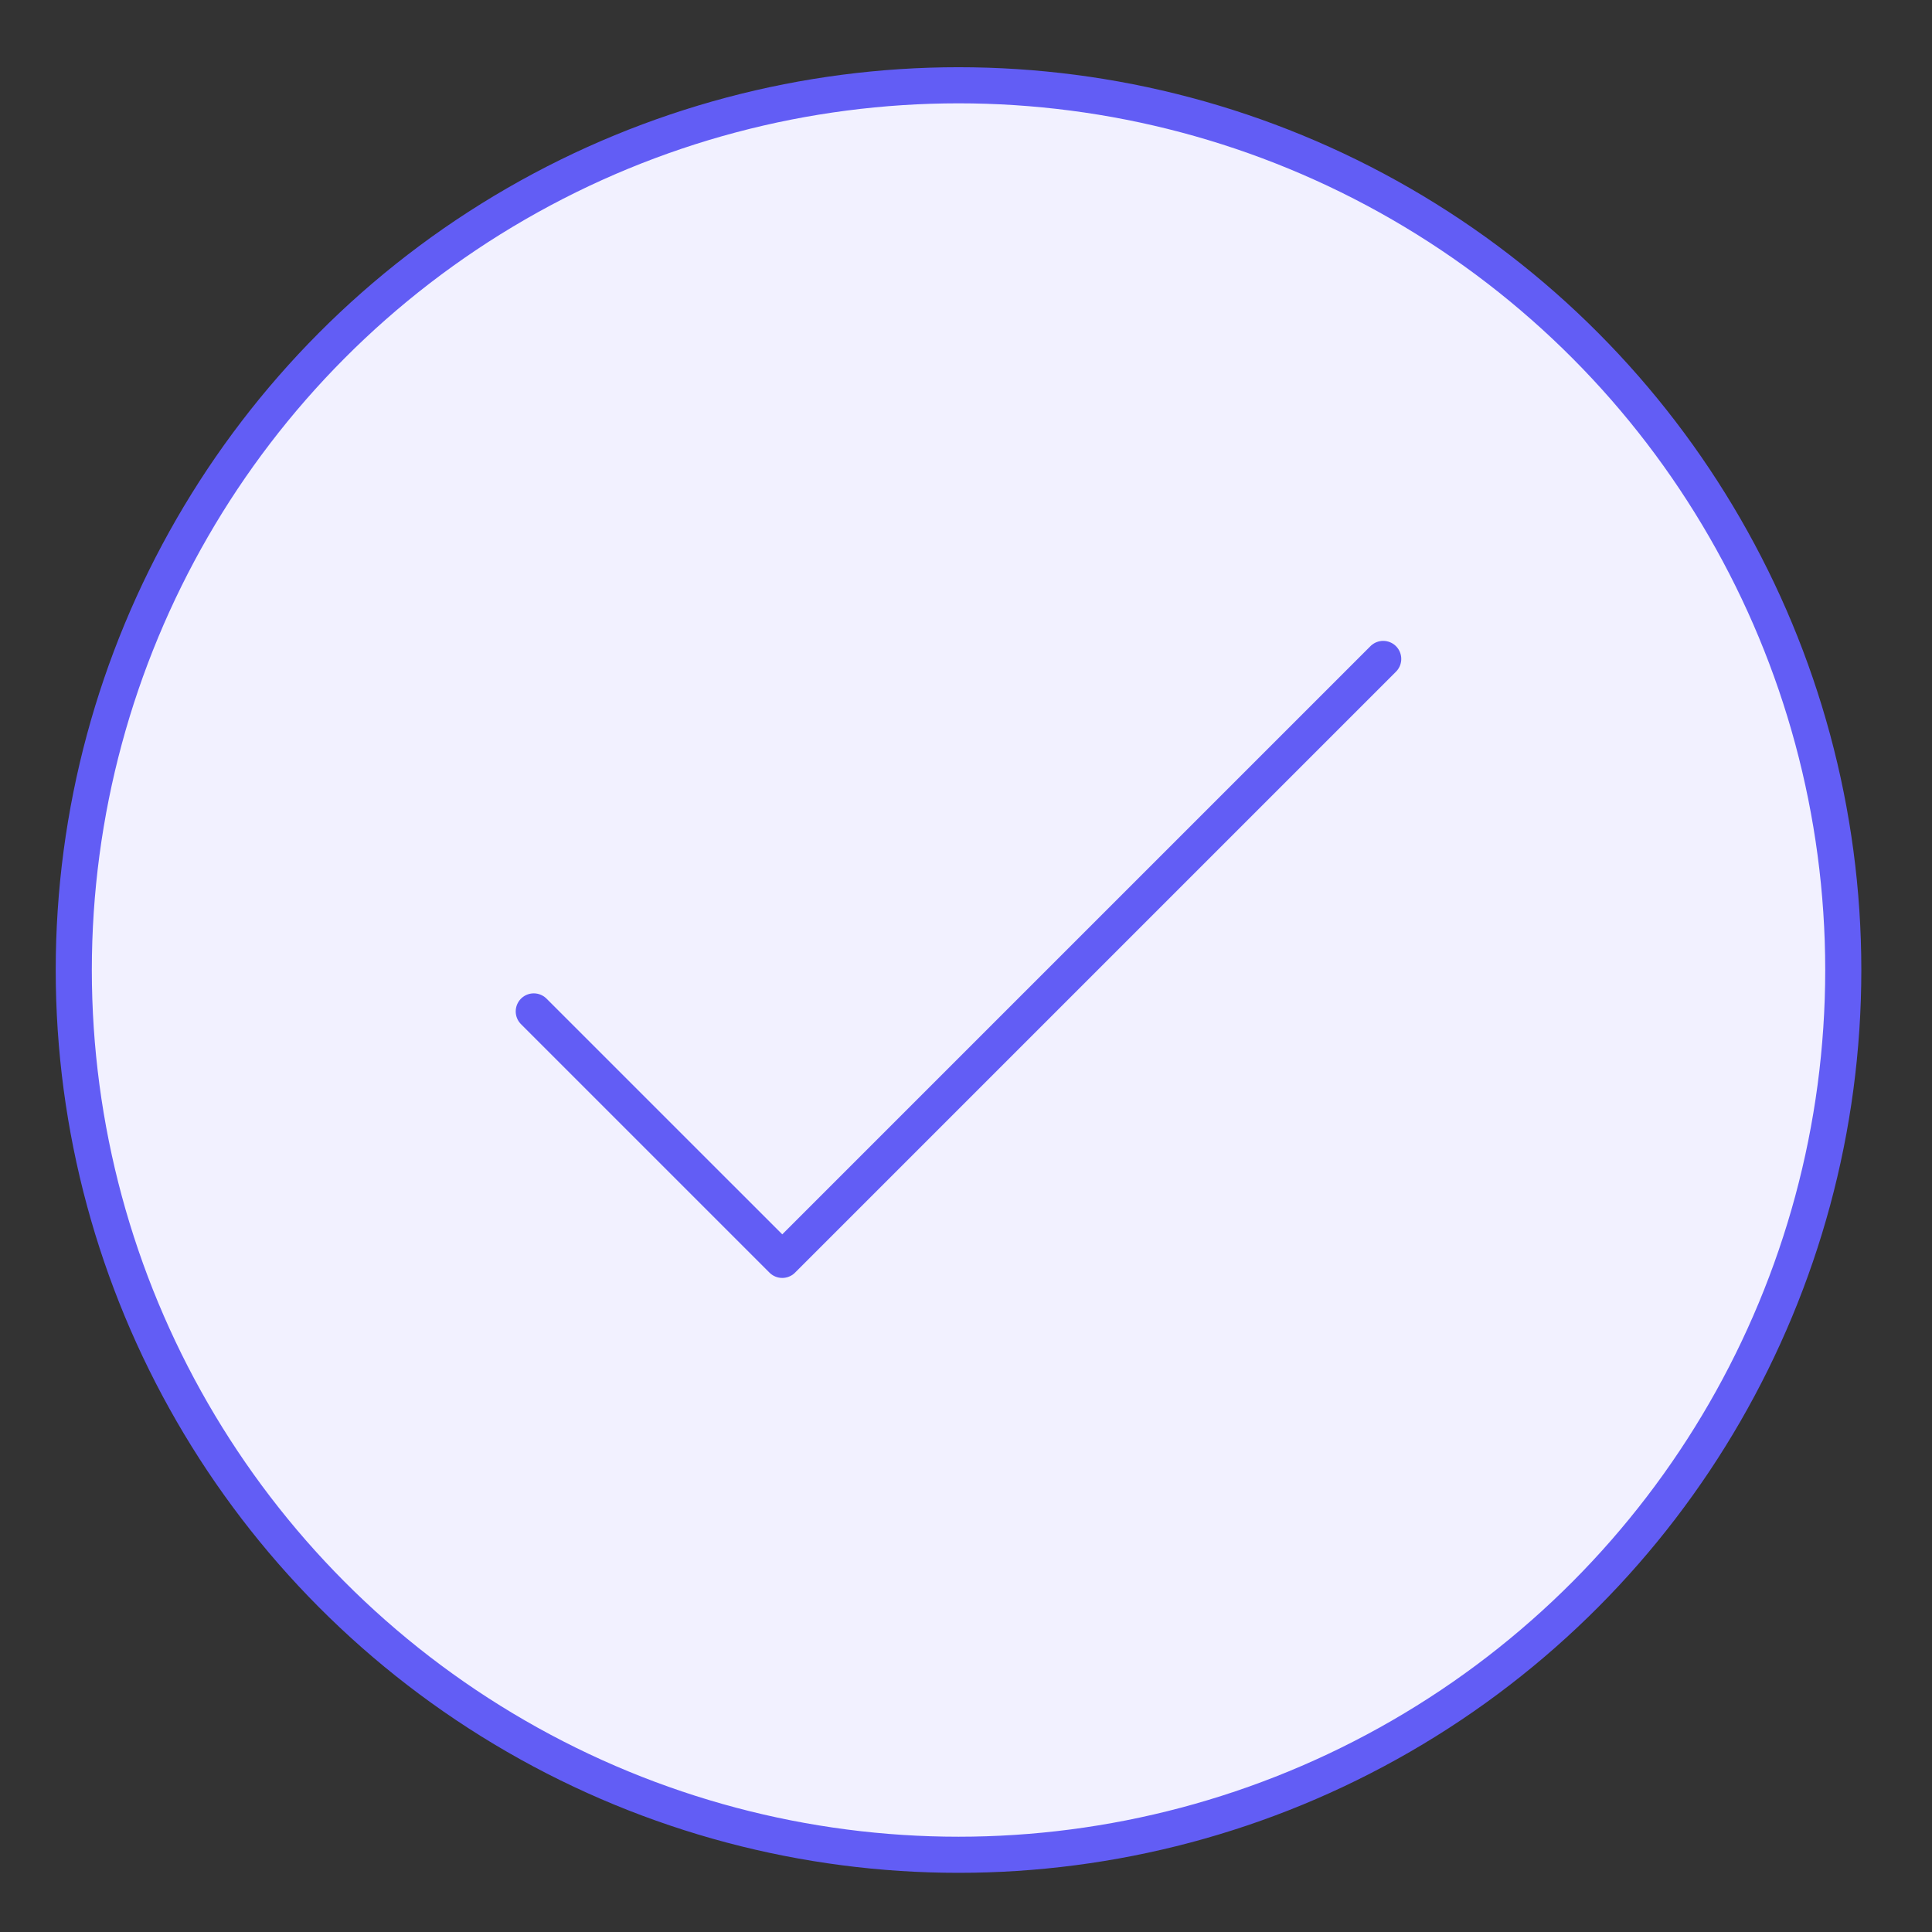 <svg width="107" height="107" viewBox="0 0 107 107" fill="none" xmlns="http://www.w3.org/2000/svg">
<rect x="0" y="0" width="107" height="107" fill="#333333" stroke="none"/>
<circle cx="53.086" cy="53.723" r="49" fill="#F2F1FF" stroke="#625DF5" stroke-width="2"/>
<path d="M29.562 56.015L43.324 69.776L76.606 36.494" stroke="#625DF5" stroke-width="2" stroke-linecap="round" stroke-linejoin="round"/>
</svg>
